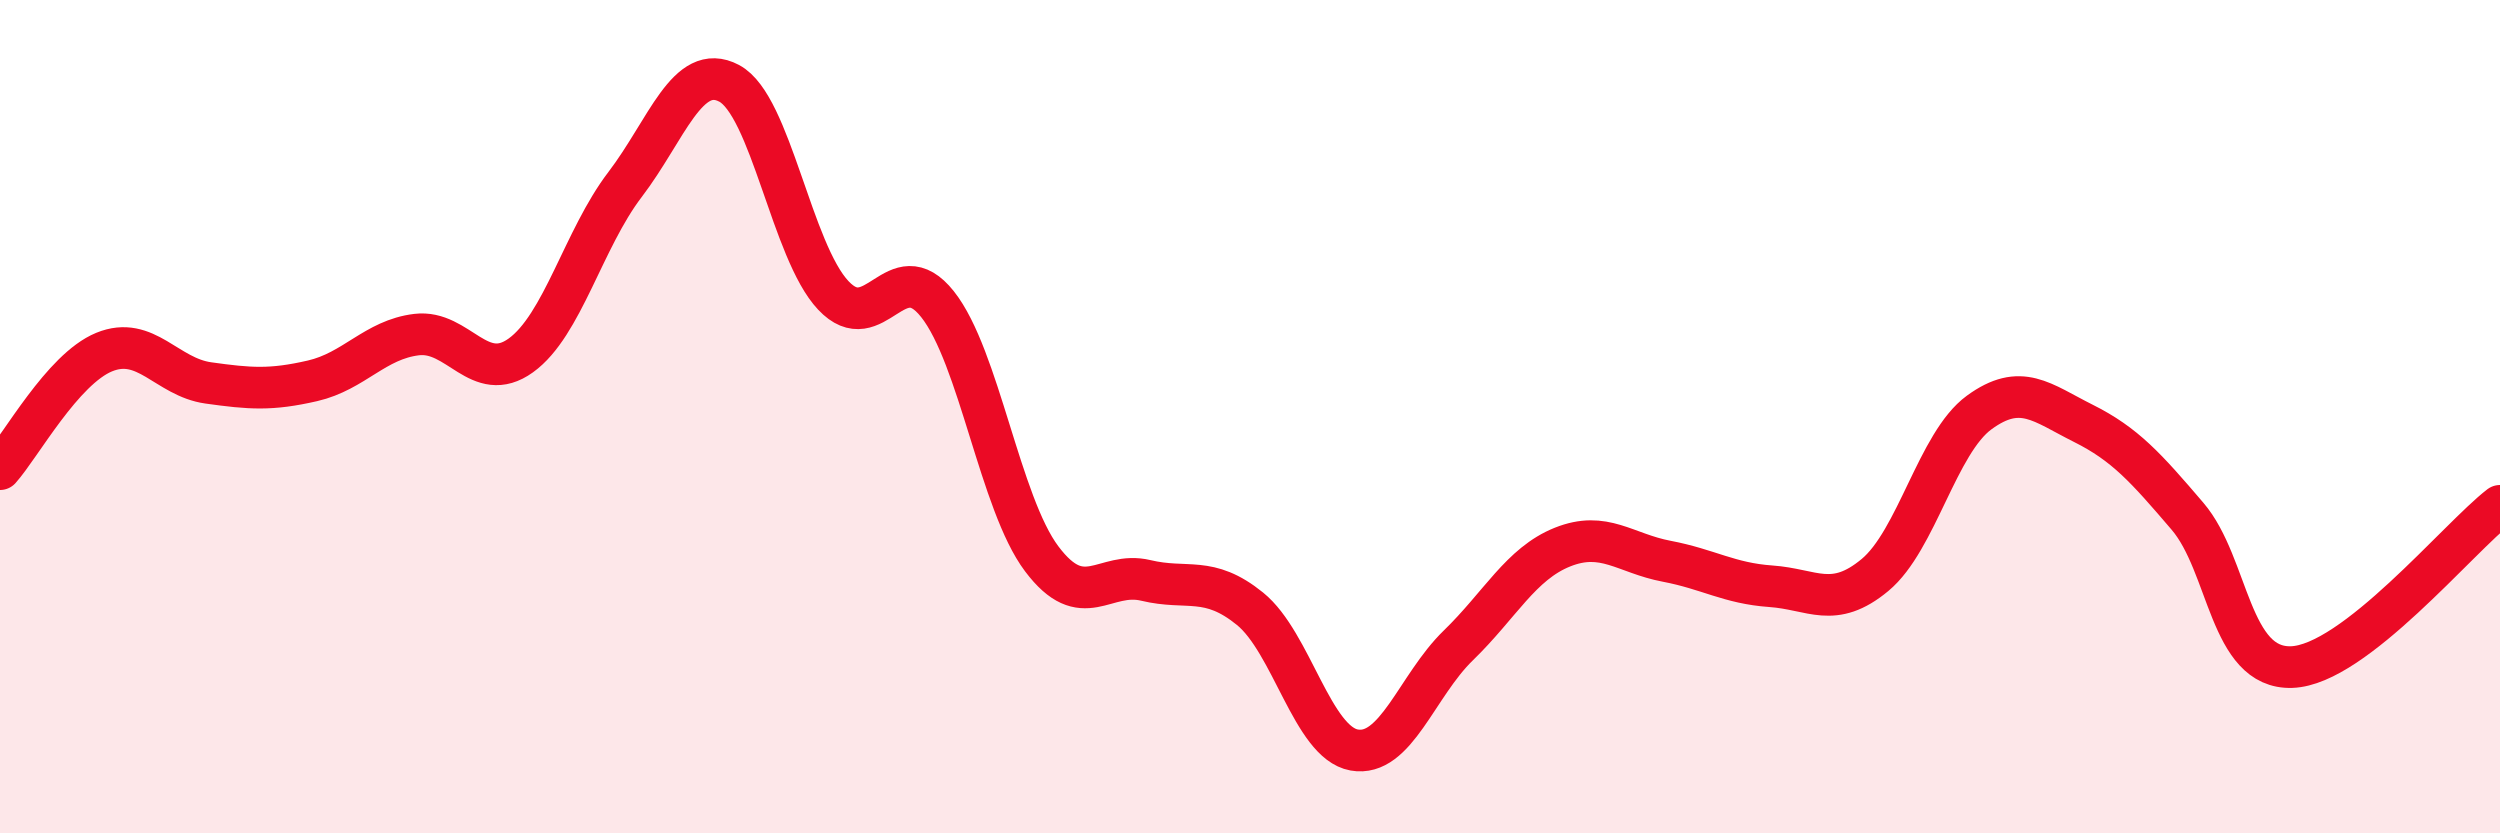 
    <svg width="60" height="20" viewBox="0 0 60 20" xmlns="http://www.w3.org/2000/svg">
      <path
        d="M 0,11.26 C 0.5,10.7 1.5,8.86 2.5,8.45 C 3.5,8.04 4,9.05 5,9.19 C 6,9.33 6.5,9.37 7.5,9.14 C 8.5,8.91 9,8.15 10,8.03 C 11,7.91 11.5,9.25 12.5,8.53 C 13.5,7.81 14,5.74 15,4.43 C 16,3.12 16.5,1.47 17.5,2 C 18.5,2.53 19,6.03 20,7.09 C 21,8.15 21.5,6.04 22.5,7.3 C 23.5,8.56 24,12.08 25,13.41 C 26,14.74 26.5,13.69 27.5,13.93 C 28.5,14.17 29,13.8 30,14.61 C 31,15.42 31.5,17.82 32.5,18 C 33.5,18.18 34,16.46 35,15.49 C 36,14.52 36.5,13.53 37.5,13.13 C 38.5,12.73 39,13.28 40,13.47 C 41,13.66 41.5,14 42.5,14.07 C 43.5,14.14 44,14.63 45,13.8 C 46,12.97 46.5,10.63 47.5,9.9 C 48.5,9.17 49,9.66 50,10.16 C 51,10.66 51.5,11.22 52.5,12.39 C 53.5,13.56 53.5,16.06 55,16.01 C 56.5,15.96 59,12.91 60,12.14L60 20L0 20Z"
        fill="#EB0A25"
        opacity="0.1"
        stroke-linecap="round"
        stroke-linejoin="round"
      />
      <path
        d="M 0,11.26 C 0.5,10.7 1.5,8.86 2.5,8.45 C 3.5,8.04 4,9.05 5,9.19 C 6,9.33 6.5,9.37 7.5,9.14 C 8.5,8.91 9,8.15 10,8.03 C 11,7.91 11.5,9.25 12.5,8.53 C 13.5,7.81 14,5.74 15,4.43 C 16,3.12 16.5,1.47 17.5,2 C 18.5,2.53 19,6.03 20,7.09 C 21,8.15 21.5,6.04 22.5,7.3 C 23.5,8.56 24,12.08 25,13.41 C 26,14.74 26.5,13.69 27.5,13.93 C 28.5,14.17 29,13.8 30,14.61 C 31,15.42 31.5,17.82 32.5,18 C 33.5,18.18 34,16.46 35,15.49 C 36,14.52 36.5,13.53 37.5,13.13 C 38.5,12.73 39,13.28 40,13.47 C 41,13.66 41.5,14 42.5,14.07 C 43.5,14.14 44,14.63 45,13.8 C 46,12.97 46.5,10.63 47.5,9.9 C 48.5,9.17 49,9.66 50,10.16 C 51,10.66 51.5,11.22 52.5,12.39 C 53.5,13.56 53.5,16.06 55,16.01 C 56.5,15.96 59,12.91 60,12.14"
        stroke="#EB0A25"
        stroke-width="1"
        fill="none"
        stroke-linecap="round"
        stroke-linejoin="round"
      />
    </svg>
  